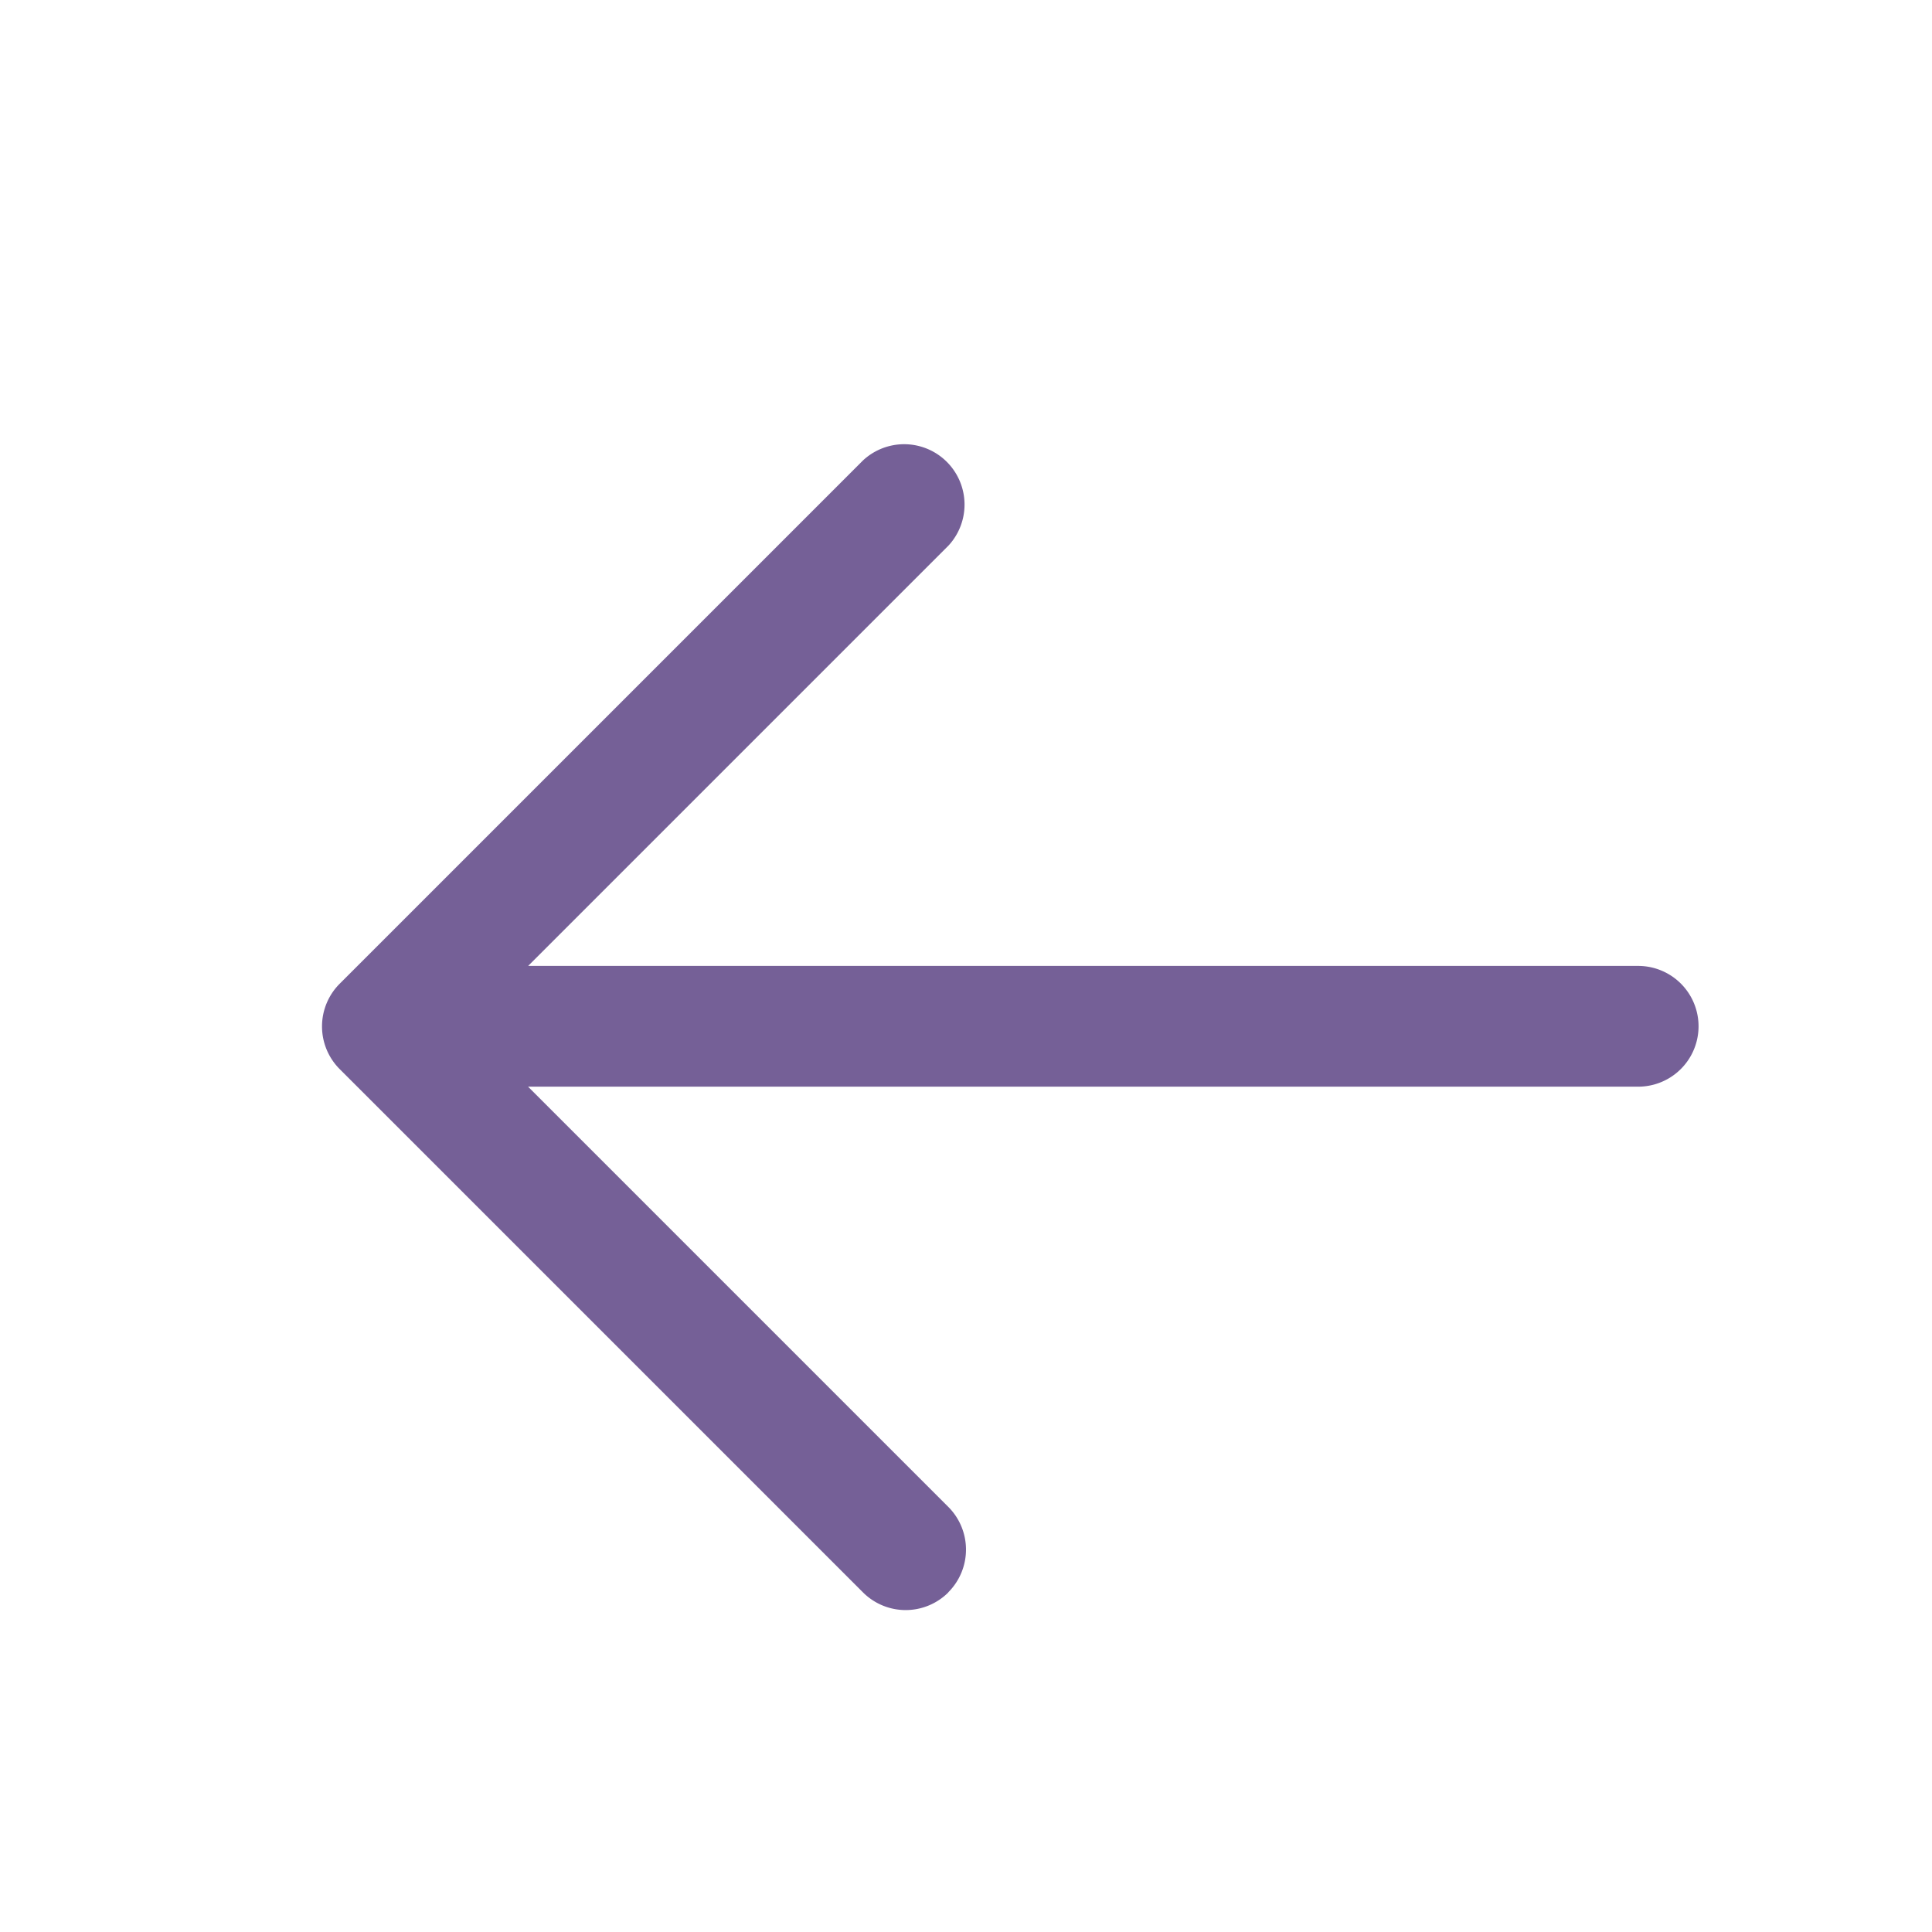 <svg xmlns="http://www.w3.org/2000/svg" width="24" height="24" fill="none" xmlns:v="https://vecta.io/nano"><path fill-rule="evenodd" d="M11.78 19.78a.75.75 0 0 0 0-1.061l-5.22-5.22H20.35a.75.75 0 1 0 0-1.5H6.561l5.22-5.22A.75.75 0 0 0 10.72 5.72l-6.5 6.5a.75.75 0 0 0 0 1.061l6.5 6.5a.75.75 0 0 0 1.061 0z" fill="#756097"/></svg>